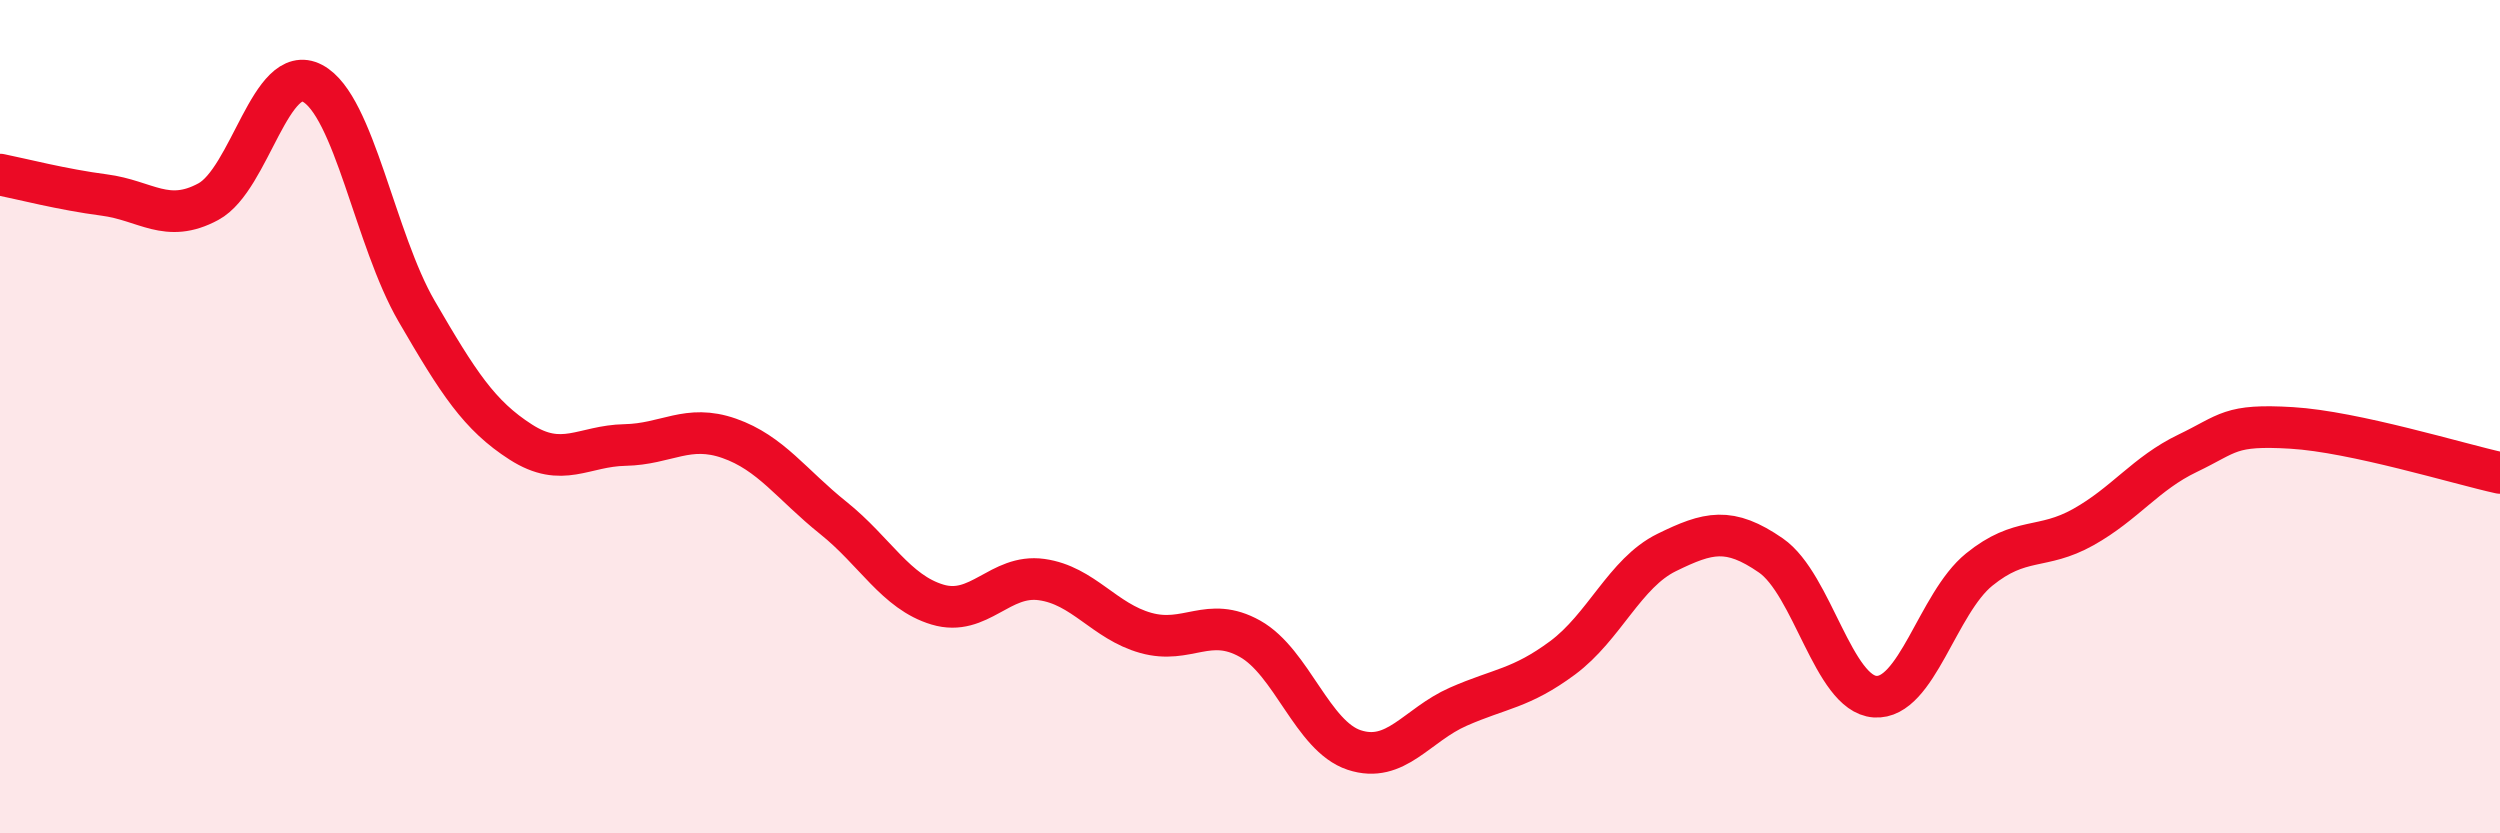 
    <svg width="60" height="20" viewBox="0 0 60 20" xmlns="http://www.w3.org/2000/svg">
      <path
        d="M 0,4.19 C 0.5,4.29 1.5,4.55 2.5,4.68 C 3.5,4.81 4,5.38 5,4.84 C 6,4.3 6.5,1.47 7.5,2 C 8.5,2.53 9,5.75 10,7.47 C 11,9.19 11.5,9.97 12.5,10.61 C 13.5,11.25 14,10.7 15,10.68 C 16,10.66 16.5,10.17 17.5,10.52 C 18.5,10.87 19,11.63 20,12.43 C 21,13.23 21.5,14.21 22.5,14.51 C 23.5,14.81 24,13.77 25,13.91 C 26,14.05 26.5,14.91 27.5,15.19 C 28.5,15.47 29,14.77 30,15.33 C 31,15.89 31.5,17.67 32.5,18 C 33.5,18.33 34,17.4 35,16.96 C 36,16.52 36.5,16.53 37.5,15.79 C 38.5,15.05 39,13.75 40,13.26 C 41,12.77 41.5,12.64 42.5,13.33 C 43.5,14.02 44,16.65 45,16.72 C 46,16.79 46.5,14.48 47.5,13.67 C 48.5,12.86 49,13.21 50,12.65 C 51,12.09 51.5,11.36 52.5,10.88 C 53.5,10.4 53.5,10.18 55,10.27 C 56.5,10.36 59,11.13 60,11.35L60 20L0 20Z"
        fill="#EB0A25"
        opacity="0.1"
        stroke-linecap="round"
        stroke-linejoin="round"
      />
      <path
        d="M 0,4.19 C 0.5,4.29 1.5,4.55 2.5,4.68 C 3.5,4.81 4,5.38 5,4.84 C 6,4.3 6.5,1.47 7.5,2 C 8.5,2.53 9,5.75 10,7.47 C 11,9.19 11.5,9.97 12.5,10.61 C 13.5,11.25 14,10.7 15,10.68 C 16,10.66 16.5,10.17 17.5,10.52 C 18.5,10.87 19,11.63 20,12.43 C 21,13.23 21.5,14.21 22.5,14.51 C 23.5,14.81 24,13.77 25,13.91 C 26,14.05 26.5,14.91 27.5,15.19 C 28.5,15.47 29,14.77 30,15.33 C 31,15.89 31.5,17.67 32.5,18 C 33.5,18.33 34,17.4 35,16.96 C 36,16.52 36.5,16.53 37.5,15.79 C 38.5,15.05 39,13.75 40,13.26 C 41,12.77 41.5,12.64 42.5,13.33 C 43.5,14.02 44,16.65 45,16.72 C 46,16.79 46.5,14.48 47.5,13.67 C 48.5,12.86 49,13.21 50,12.65 C 51,12.09 51.5,11.36 52.5,10.88 C 53.5,10.4 53.5,10.18 55,10.27 C 56.5,10.36 59,11.13 60,11.35"
        stroke="#EB0A25"
        stroke-width="1"
        fill="none"
        stroke-linecap="round"
        stroke-linejoin="round"
      />
    </svg>
  